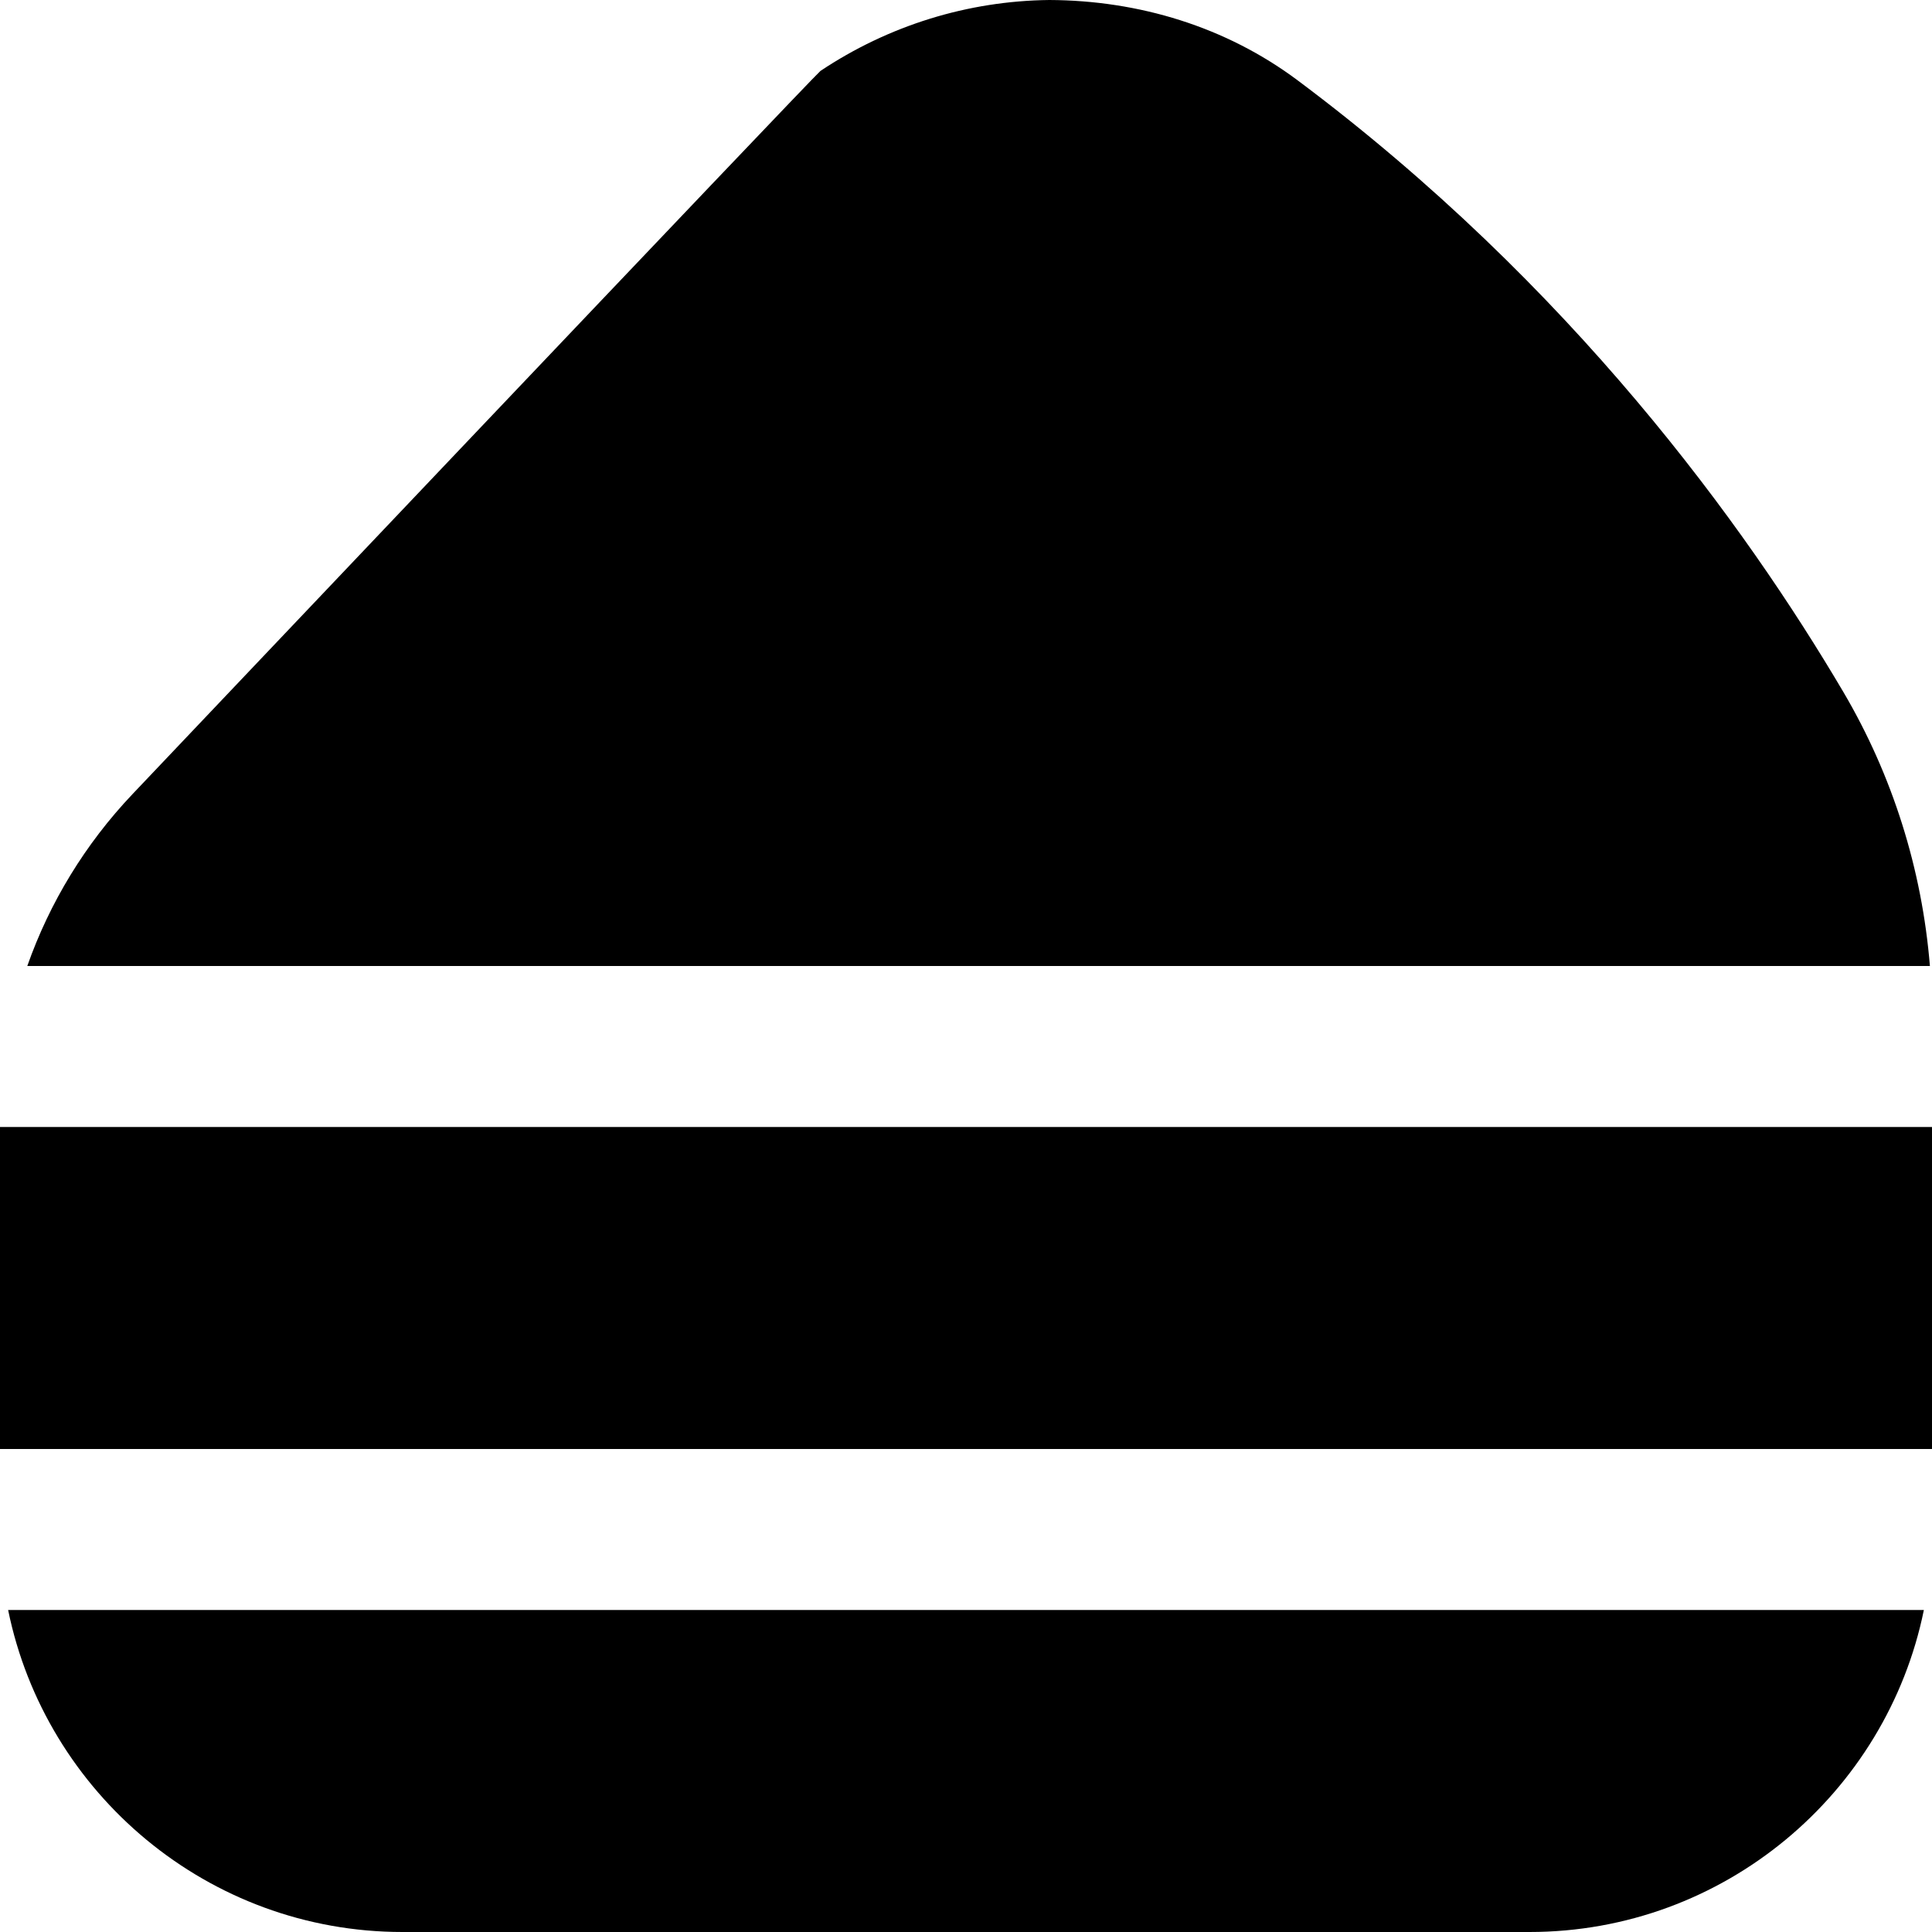 <?xml version="1.0" encoding="UTF-8"?>
<svg xmlns="http://www.w3.org/2000/svg" id="Layer_1" data-name="Layer 1" viewBox="0 0 24 24">
  <path d="m.339,12c.277-.787.718-1.514,1.306-2.134C1.645,9.866,10.129.923,10.192.881c.847-.565,1.831-.87,2.844-.881,1.113.005,2.191.332,3.081.996,3.401,2.542,5.564,5.535,6.78,7.597.612,1.038.979,2.204,1.077,3.407H.339Zm-.339,2v4h24v-4H0Zm.101,6c.465,2.279,2.485,4,4.899,4h14c2.414,0,4.435-1.721,4.899-4H.101Z"/>
</svg>
